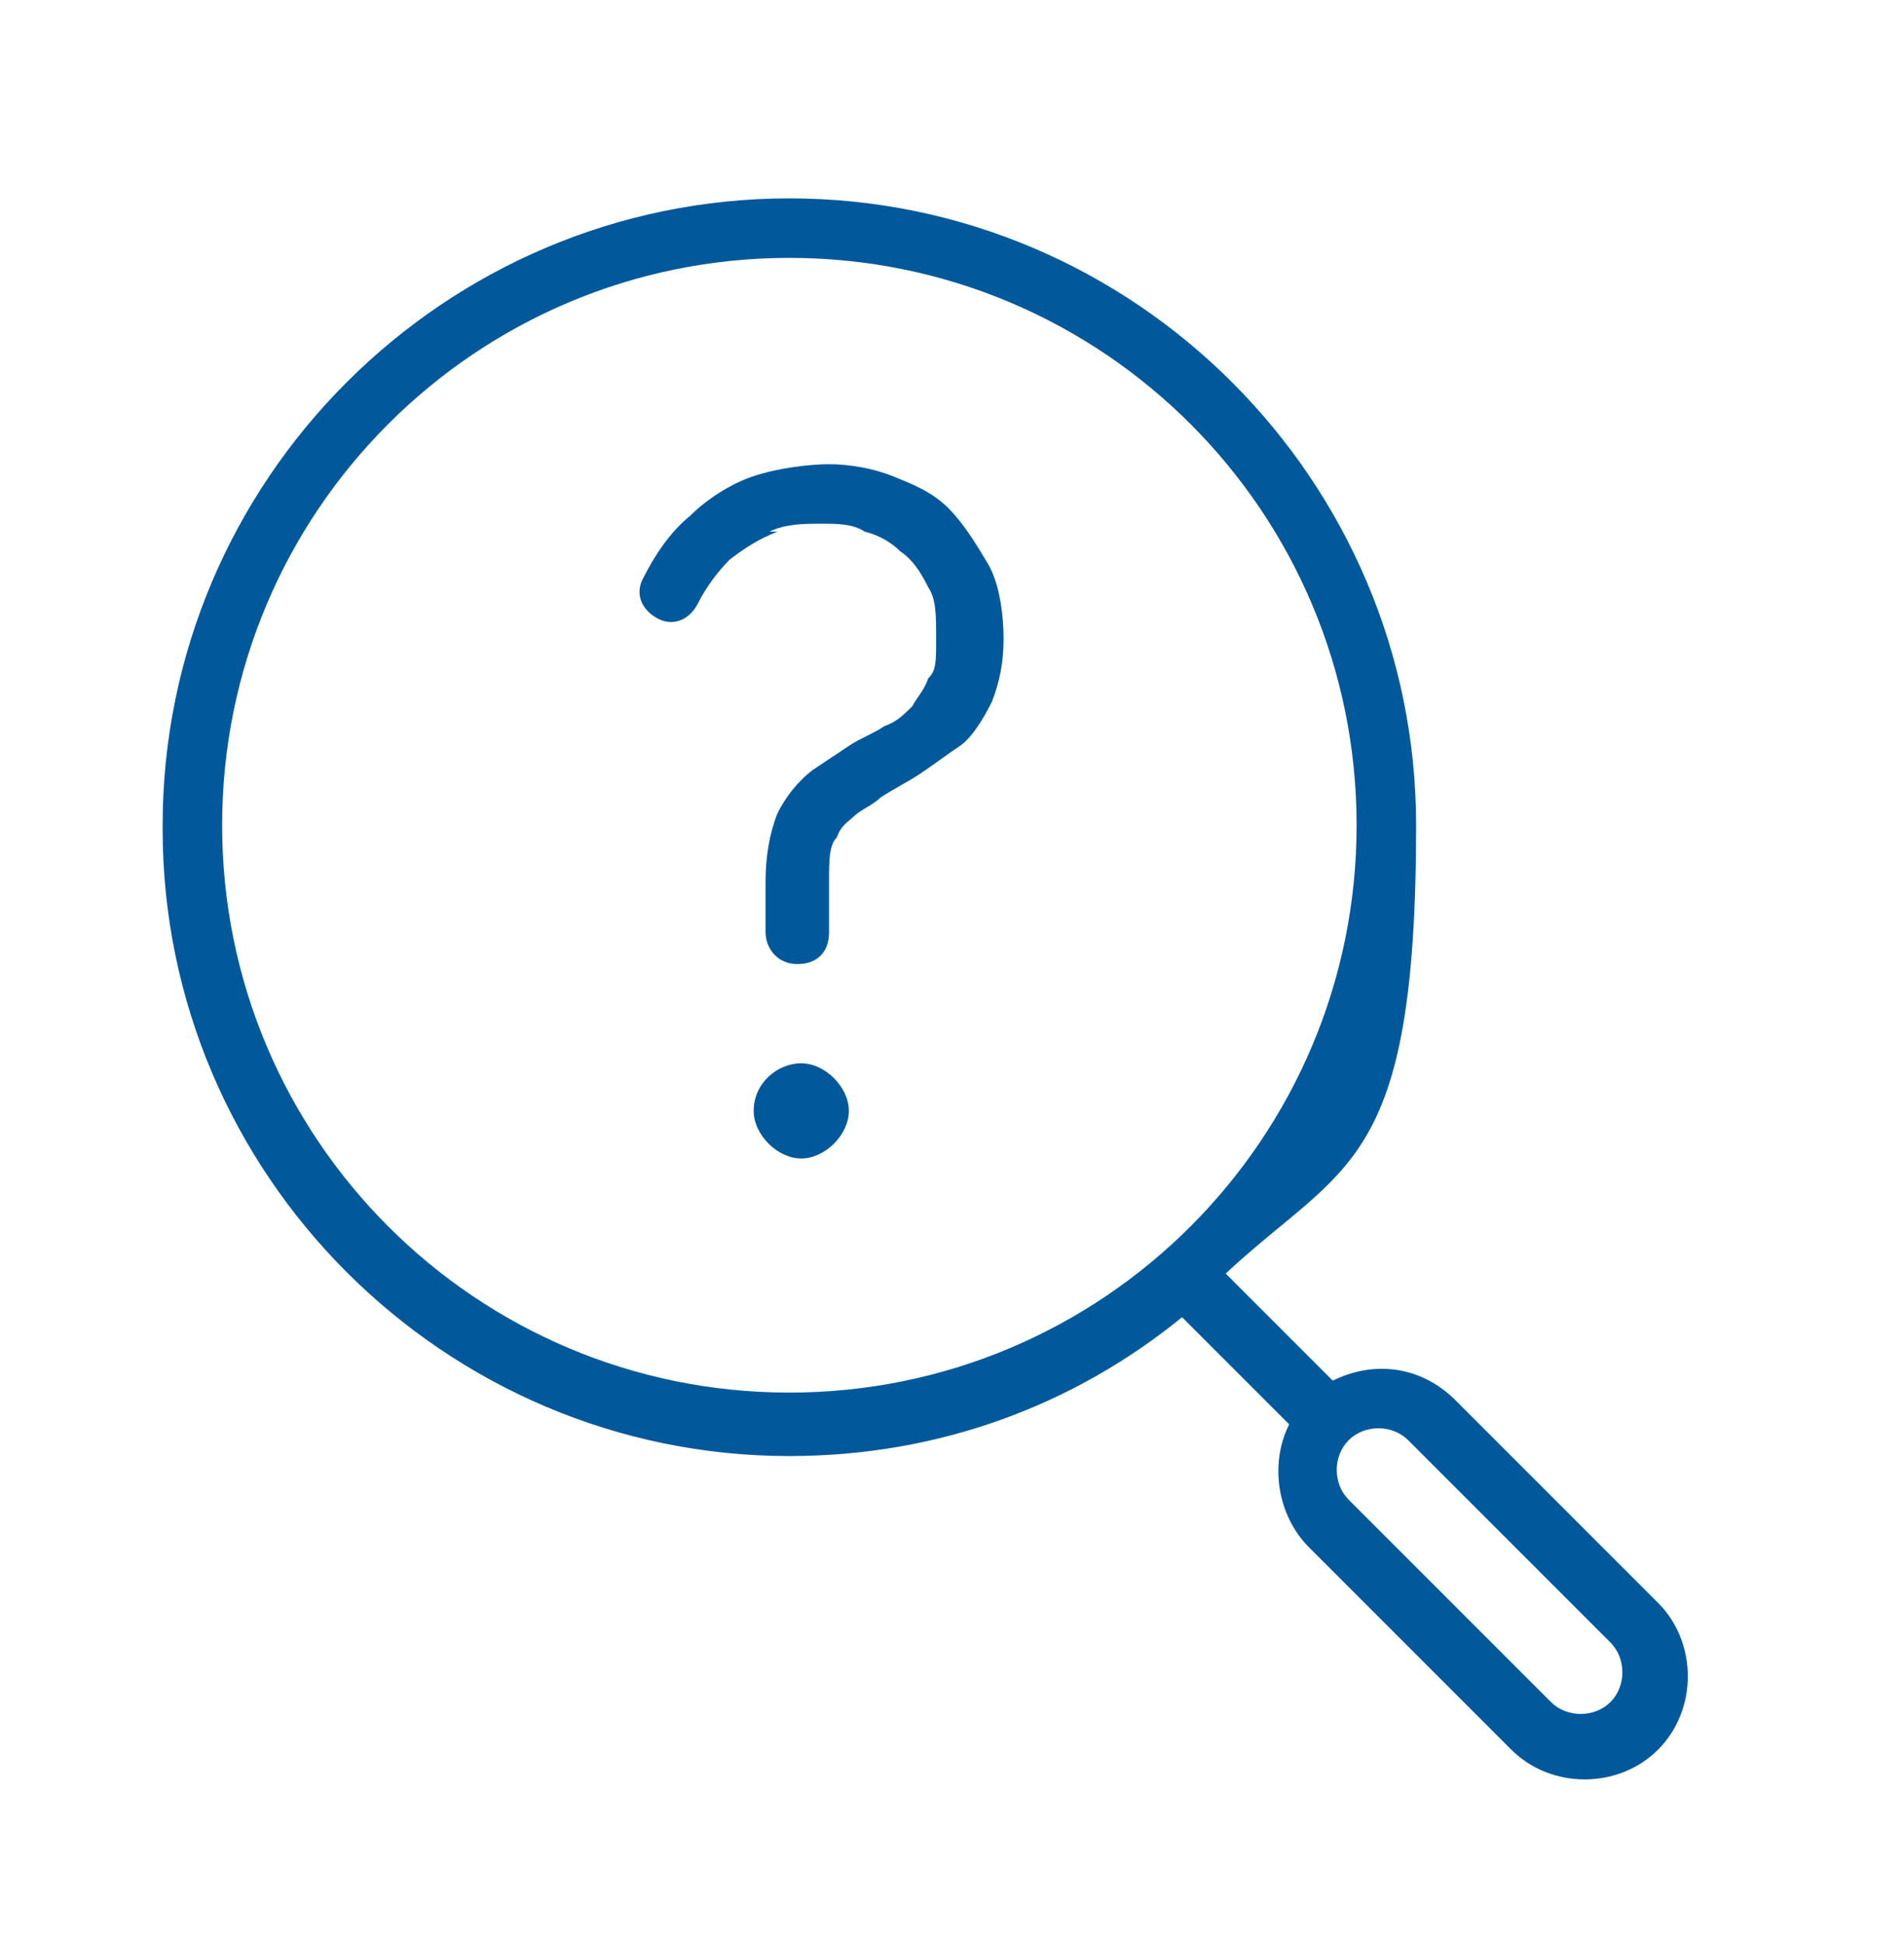 <svg viewBox="0 0 48 49" version="1.1" xmlns="http://www.w3.org/2000/svg" data-name="Layer 1" id="Layer_1">
  <defs>
    <style>
      .cls-1 {
        fill-rule: evenodd;
      }

      .cls-1, .cls-2 {
        fill: #01599c;
        stroke-width: 0px;
      }
    </style>
  </defs>
  <path d="M19.4,13.4c.4-.2.9-.2,1.3-.2s.8,0,1.1.2h0s0,0,0,0c.4.1.7.3.9.5h0s0,0,0,0c.3.2.5.5.7.9h0c.2.3.2.7.2,1.3s0,.8-.2,1c-.1.3-.3.5-.4.7-.2.2-.4.4-.7.5-.3.2-.6.3-.9.5h0c-.3.2-.6.4-.9.6-.4.3-.7.7-.9,1.1-.2.5-.3,1.1-.3,1.7v1.3c0,.4.3.8.8.8s.8-.3.8-.8v-1.3c0-.5,0-.9.2-1.1h0s0,0,0,0c.1-.3.3-.4.4-.5h0s0,0,0,0c.2-.2.5-.3.7-.5h0c.3-.2.7-.4,1-.6.3-.2.7-.5,1-.7s.6-.7.8-1.1h0c.2-.5.3-1,.3-1.6s-.1-1.4-.4-1.9c-.3-.5-.6-1-1-1.4-.4-.4-.9-.6-1.4-.8-.5-.2-1.1-.3-1.6-.3s-1.3.1-1.9.3c-.6.2-1.2.6-1.6,1-.5.4-.9,1-1.2,1.6-.2.4,0,.8.4,1,.4.2.8,0,1-.4.2-.4.5-.8.8-1.1.4-.3.7-.5,1.2-.7Z" class="cls-2"></path>
  <path d="M19,28c0-.7.6-1.2,1.2-1.2s1.2.6,1.2,1.2-.6,1.2-1.2,1.2-1.2-.6-1.2-1.2Z" class="cls-2"></path>
  <path d="M4.1,20.8c0-8.7,7.1-15.8,15.8-15.8s15.8,7.1,15.8,15.8-1.8,8.5-4.8,11.3l2.7,2.7c1-.5,2.2-.4,3.1.5h0s5.1,5.1,5.1,5.1c1,1,1,2.7,0,3.7-1,1-2.7,1-3.7,0h0s-5.1-5.1-5.1-5.1h0c-.8-.8-1-2.1-.5-3.1l-2.7-2.7c-2.7,2.2-6.1,3.5-9.9,3.5-8.7,0-15.8-7.1-15.8-15.8ZM19.9,6.5c-7.9,0-14.3,6.4-14.3,14.3s6.4,14.3,14.3,14.3,14.3-6.4,14.3-14.3-6.4-14.3-14.3-14.3ZM34,36.3c.4-.4,1.1-.4,1.5,0h0s5.1,5.1,5.1,5.1h0c.4.4.4,1.1,0,1.5-.4.4-1.1.4-1.5,0h0s-5.1-5.1-5.1-5.1h0c-.4-.4-.4-1.1,0-1.5Z" class="cls-1"></path>
</svg>
